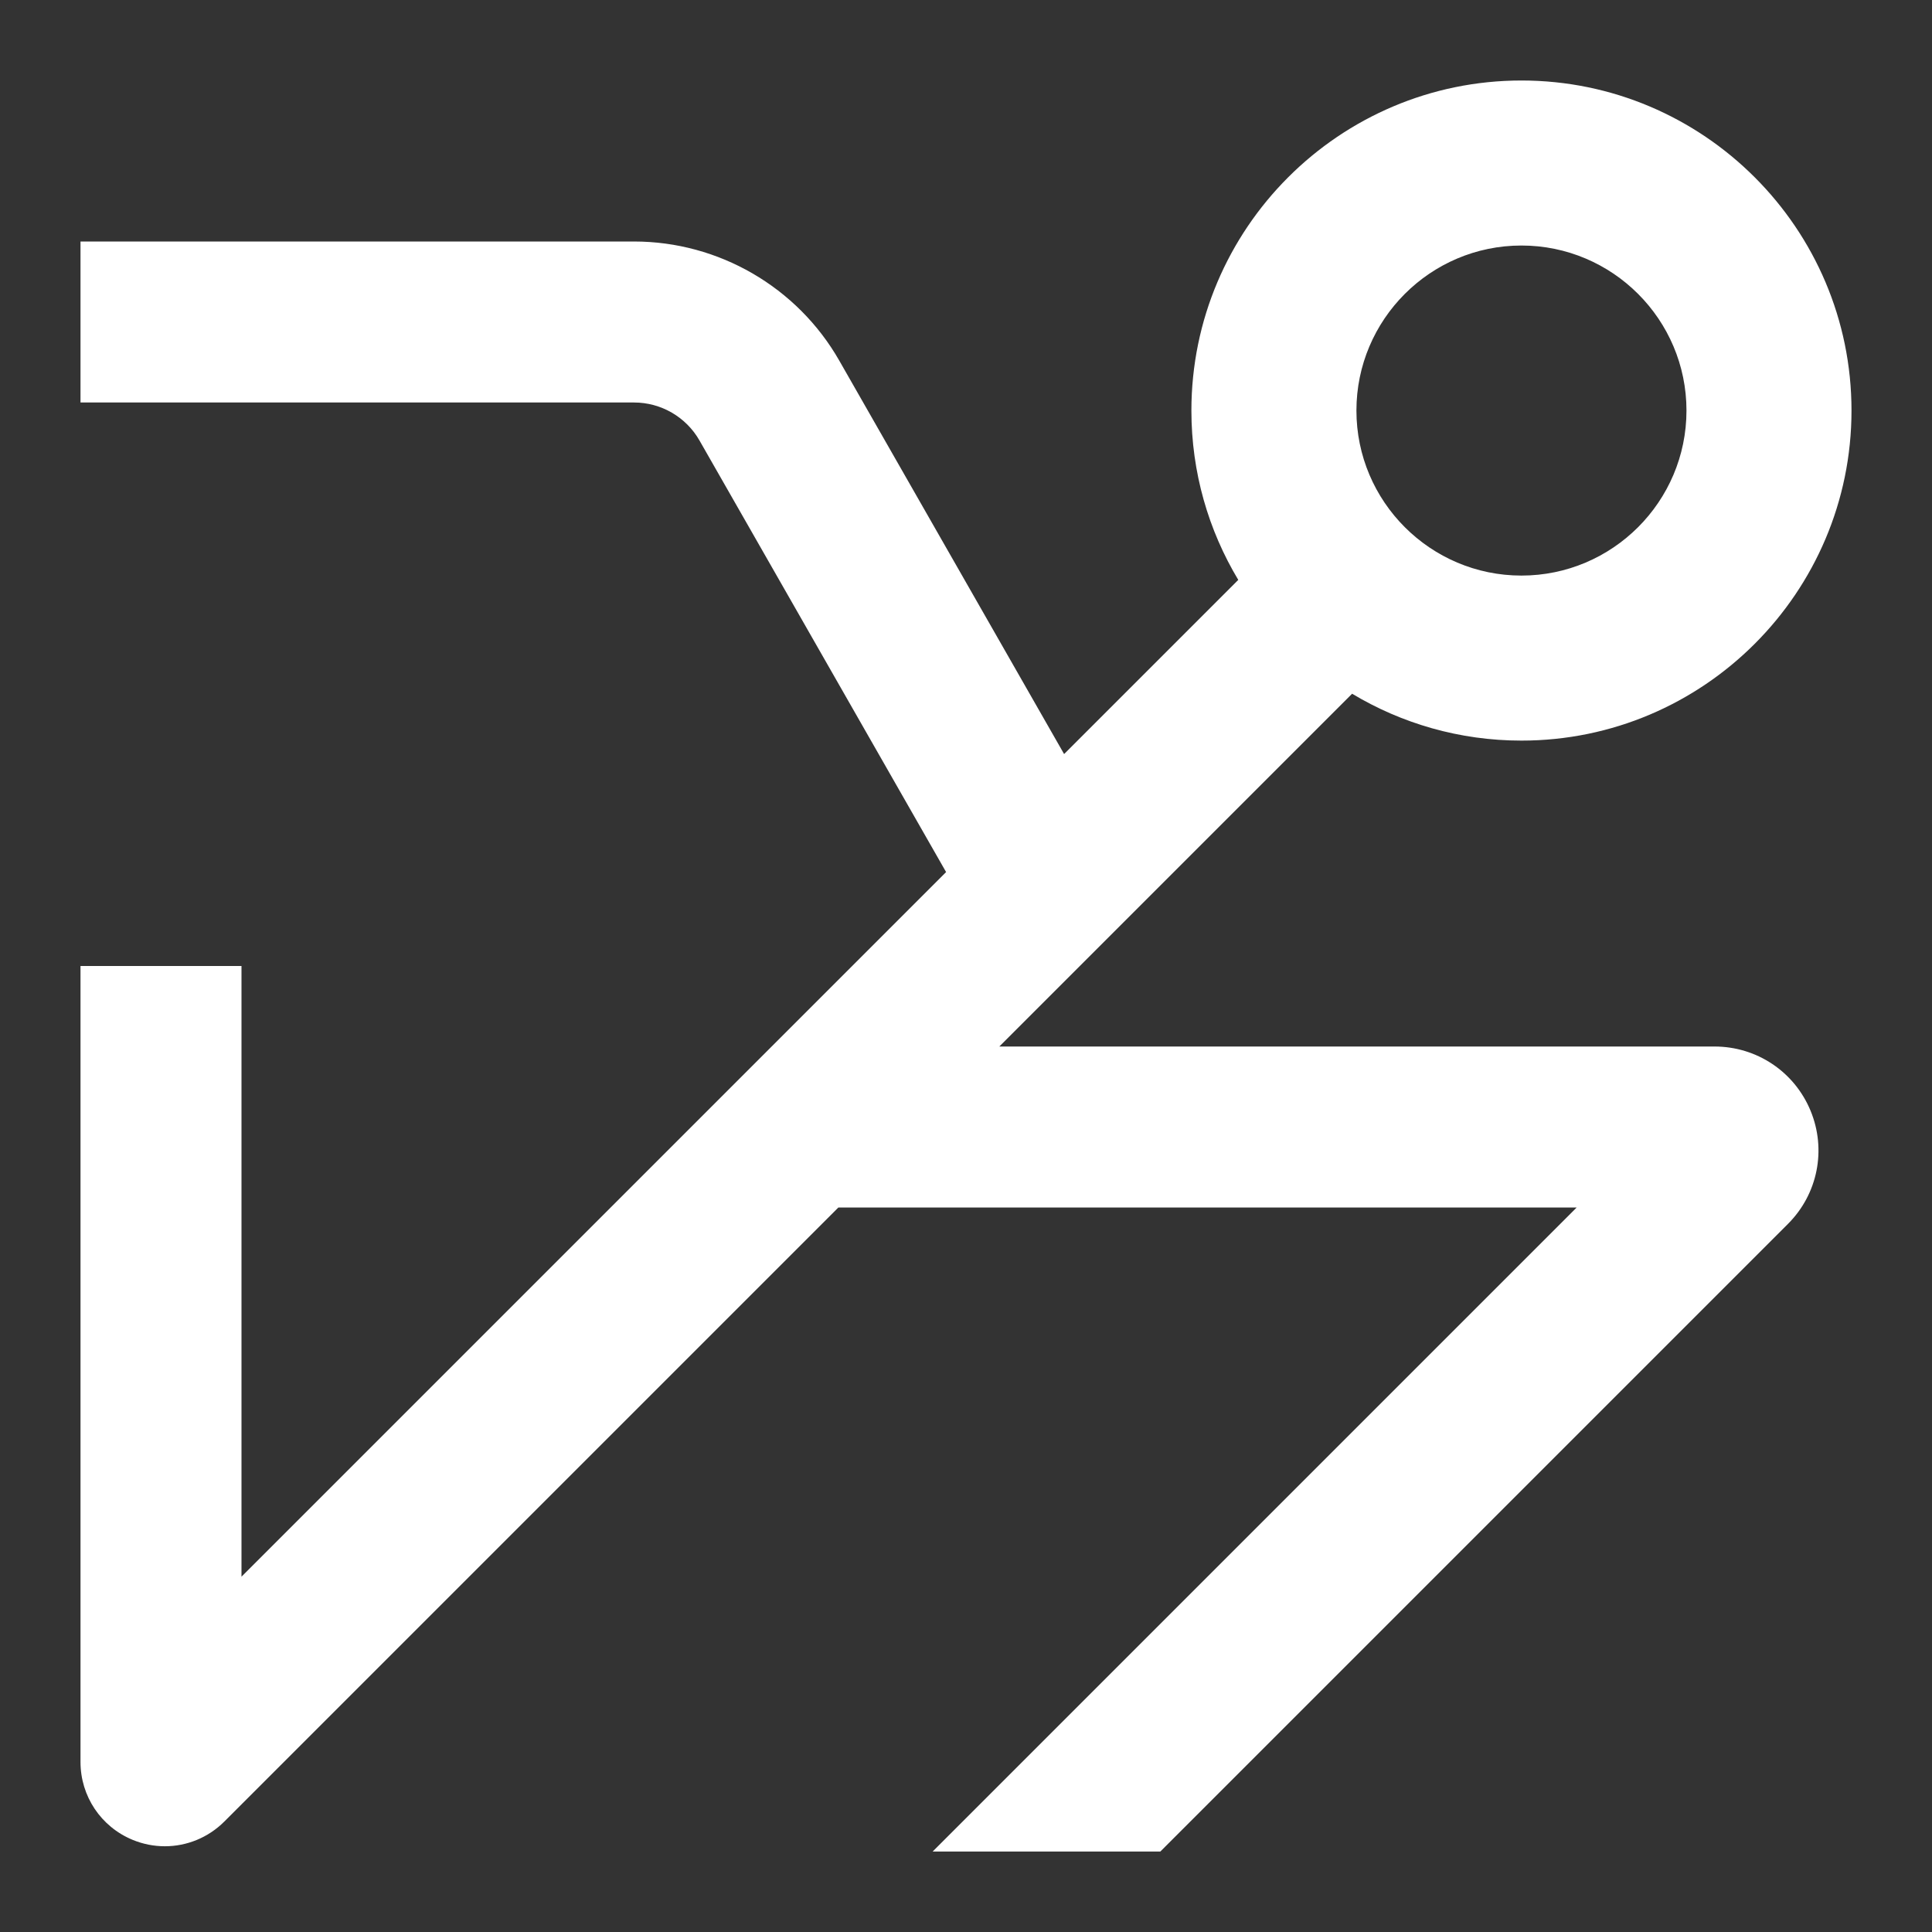 <svg viewBox="0 0 1080 1080" version="1.1" xmlns="http://www.w3.org/2000/svg">
  
  <rect x="0" y="0" width="1080" height="1080" fill="#333333" stroke="none"/>
  
  <g>
    <g id="Ebene_1">
      <path d="M958.44,585h-399.8l197.2-197.2c27.69,16.62,60.08,26.2,94.66,26.2,101.73,0,184.5-82.77,184.5-184.5s-82.77-184.5-184.5-184.5-184.5,82.77-184.5,184.5c0,34.58,9.57,66.97,26.2,94.66l-97.36,97.36-125.71-219.99c-23.45-41.04-67.38-66.53-114.65-66.53H45v90h309.48c15.05,0,29.04,8.12,36.51,21.19l137.88,241.3-393.88,393.88v-341.36H45v444.94c0,19.12,11.41,36.2,29.08,43.51,5.86,2.43,11.99,3.61,18.07,3.61,12.23,0,24.22-4.79,33.25-13.82l343.24-343.24h412.72l-360,360h127.28l350.86-350.86c16.67-16.67,21.61-41.51,12.59-63.29-9.02-21.78-30.08-35.85-53.65-35.85ZM850.5,137.25c50.87,0,92.25,41.38,92.25,92.25s-41.38,92.25-92.25,92.25-92.25-41.38-92.25-92.25,41.38-92.25,92.25-92.25Z" fill="white"></path>
    </g>
  </g>
</svg>